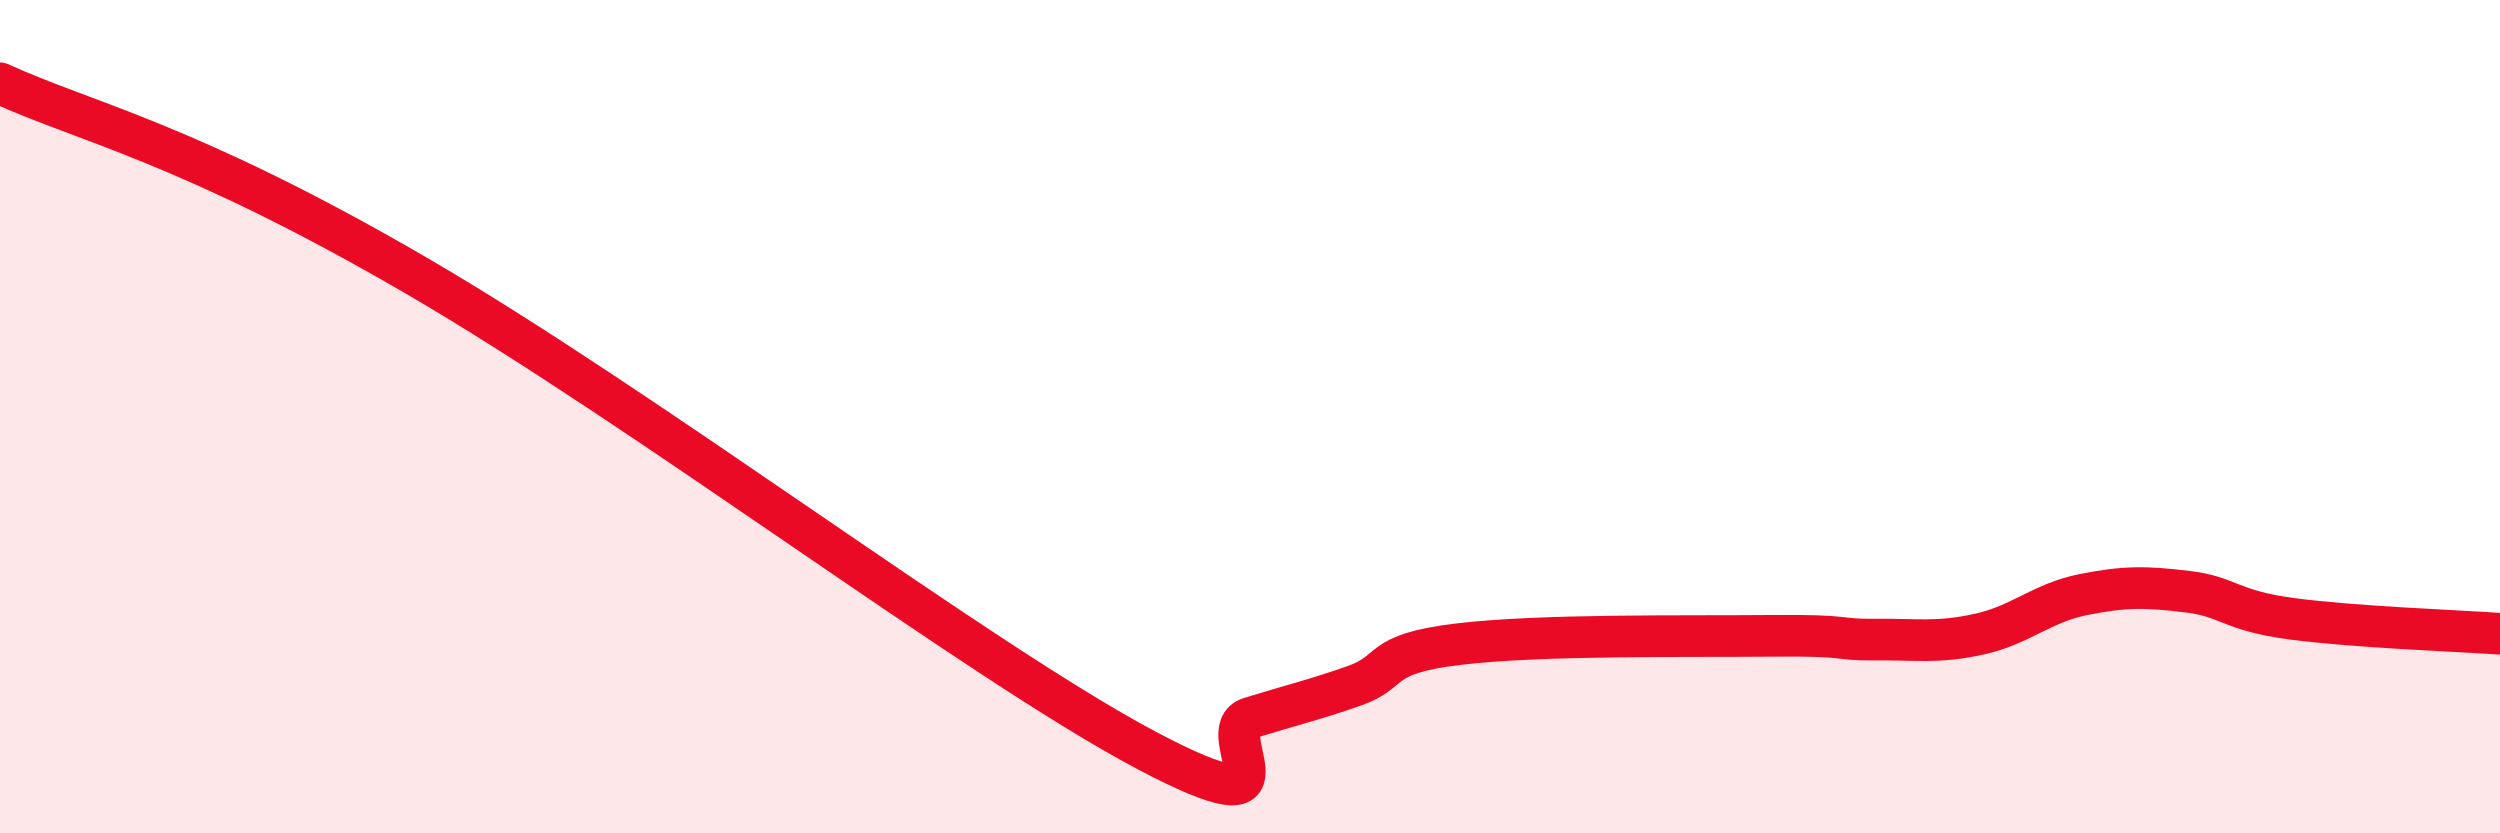 
    <svg width="60" height="20" viewBox="0 0 60 20" xmlns="http://www.w3.org/2000/svg">
      <path
        d="M 0,2 C 2,2.92 4.5,3.42 10,6.62 C 15.5,9.82 23.5,15.88 27.5,18 C 31.5,20.12 29,17.54 30,17.23 C 31,16.92 31.5,16.81 32.5,16.46 C 33.5,16.11 33,15.7 35,15.46 C 37,15.22 40.5,15.28 42.5,15.26 C 44.5,15.24 44,15.36 45,15.35 C 46,15.34 46.5,15.44 47.5,15.22 C 48.5,15 49,14.47 50,14.27 C 51,14.07 51.5,14.08 52.5,14.2 C 53.5,14.32 53.5,14.65 55,14.85 C 56.5,15.05 59,15.14 60,15.21L60 20L0 20Z"
        fill="#EB0A25"
        opacity="0.1"
        stroke-linecap="round"
        stroke-linejoin="round"
      />
      <path
        d="M 0,2 C 2,2.92 4.5,3.42 10,6.62 C 15.5,9.82 23.5,15.88 27.5,18 C 31.5,20.12 29,17.54 30,17.23 C 31,16.92 31.5,16.81 32.5,16.46 C 33.5,16.11 33,15.7 35,15.46 C 37,15.22 40.5,15.28 42.5,15.26 C 44.5,15.24 44,15.36 45,15.35 C 46,15.34 46.5,15.44 47.5,15.22 C 48.5,15 49,14.47 50,14.27 C 51,14.07 51.5,14.08 52.5,14.2 C 53.5,14.32 53.5,14.65 55,14.85 C 56.5,15.05 59,15.14 60,15.21"
        stroke="#EB0A25"
        stroke-width="1"
        fill="none"
        stroke-linecap="round"
        stroke-linejoin="round"
      />
    </svg>
  